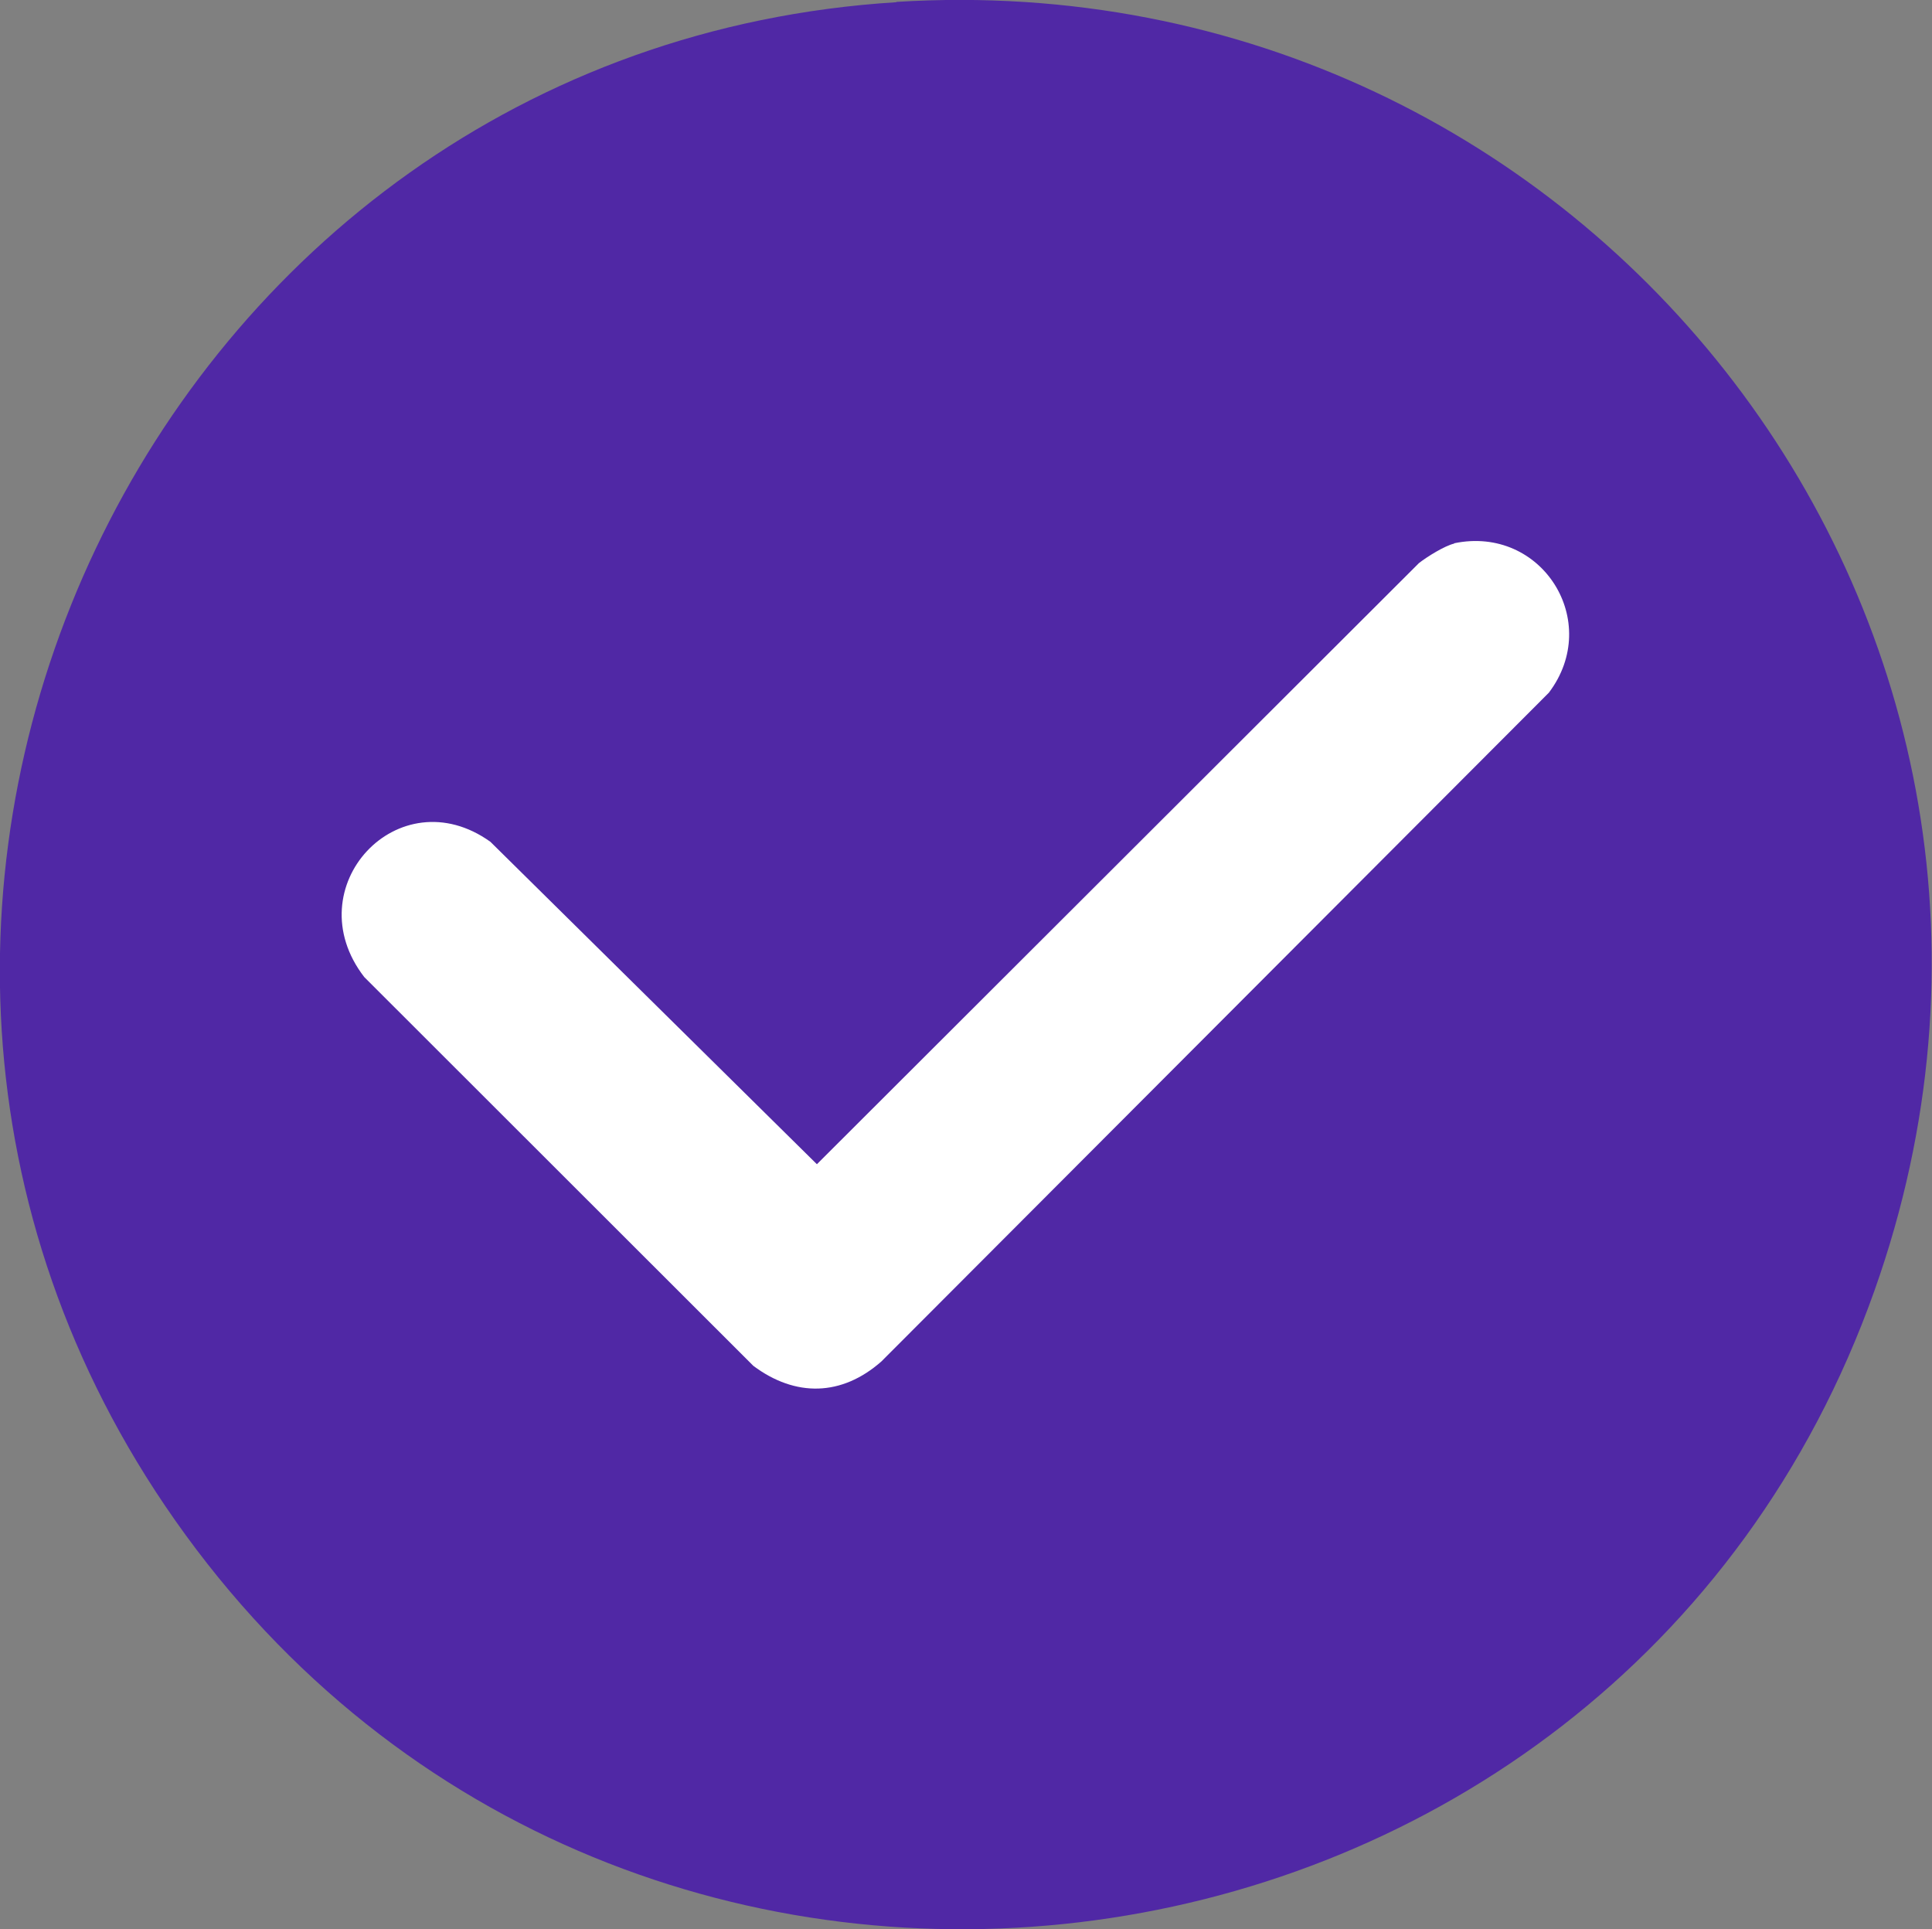 <svg viewBox="0 0 614.2 613.3" version="1.1" xmlns="http://www.w3.org/2000/svg" id="Layer_1">
  
  <rect x="0" y="0" width="614.2" height="613.3" fill="#808080" stroke="none"/>
  
  <defs>
    <style>
      .st0 {
        fill: #5028a5;
      }

      .st1 {
        fill: #fff;
      }
    </style>
  </defs>
  <path d="M285,.6c220.9-13.7,385.5,199.6,310.9,409.7-82.9,233.3-397.7,276.1-540.3,72.9C-81,288.7,48.5,15.4,285,.7h0Z" class="st0"></path>
  <path d="M462.3,172.7c27.9-5.8,47.2,24.9,30.1,47.5l-212.2,212.6c-12.6,11.1-27.3,11.4-40.7,1.4l-123.7-123.6c-22-28.5,10.9-63.9,40.1-43l103.8,102.5,191.4-191.1c2.7-2.1,8.2-5.5,11.2-6.2h0Z" class="st1"></path>
</svg>